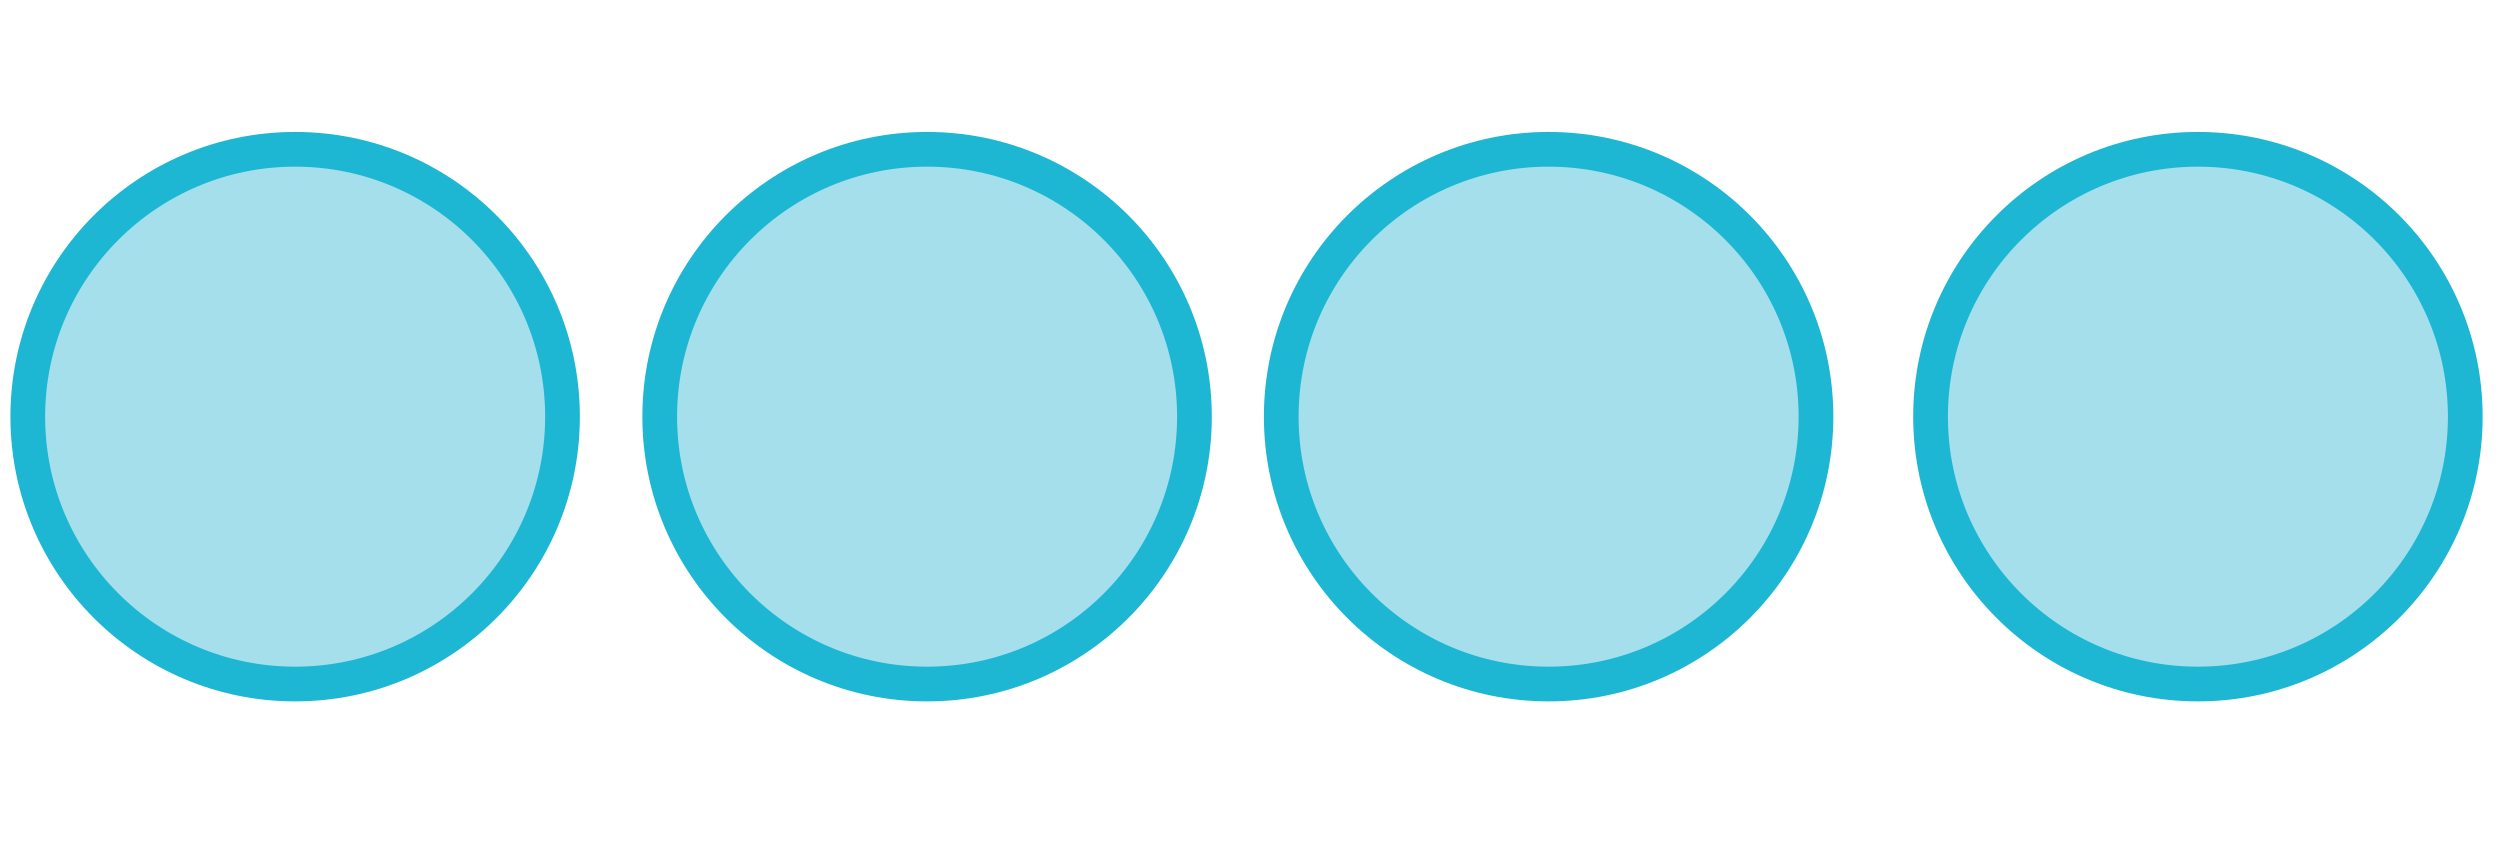 <?xml version="1.0" encoding="utf-8"?>
<!-- Generator: Adobe Illustrator 25.2.3, SVG Export Plug-In . SVG Version: 6.00 Build 0)  -->
<svg version="1.1" id="Layer_1" xmlns="http://www.w3.org/2000/svg" xmlns:xlink="http://www.w3.org/1999/xlink" x="0px" y="0px"
	 viewBox="0 0 72 24.4" style="enable-background:new 0 0 72 24.4;" xml:space="preserve">
<style type="text/css">
	.st0{fill:#A5DFEB;stroke:#1DB7D3;stroke-miterlimit:10;}
</style>
<ellipse class="st0" cx="8.5" cy="12" rx="7.7" ry="7.7"/>
<ellipse class="st0" cx="26.7" cy="12" rx="7.7" ry="7.7"/>
<ellipse class="st0" cx="44.6" cy="12" rx="7.7" ry="7.7"/>
<ellipse class="st0" cx="63.3" cy="12" rx="7.7" ry="7.7"/>
</svg>
